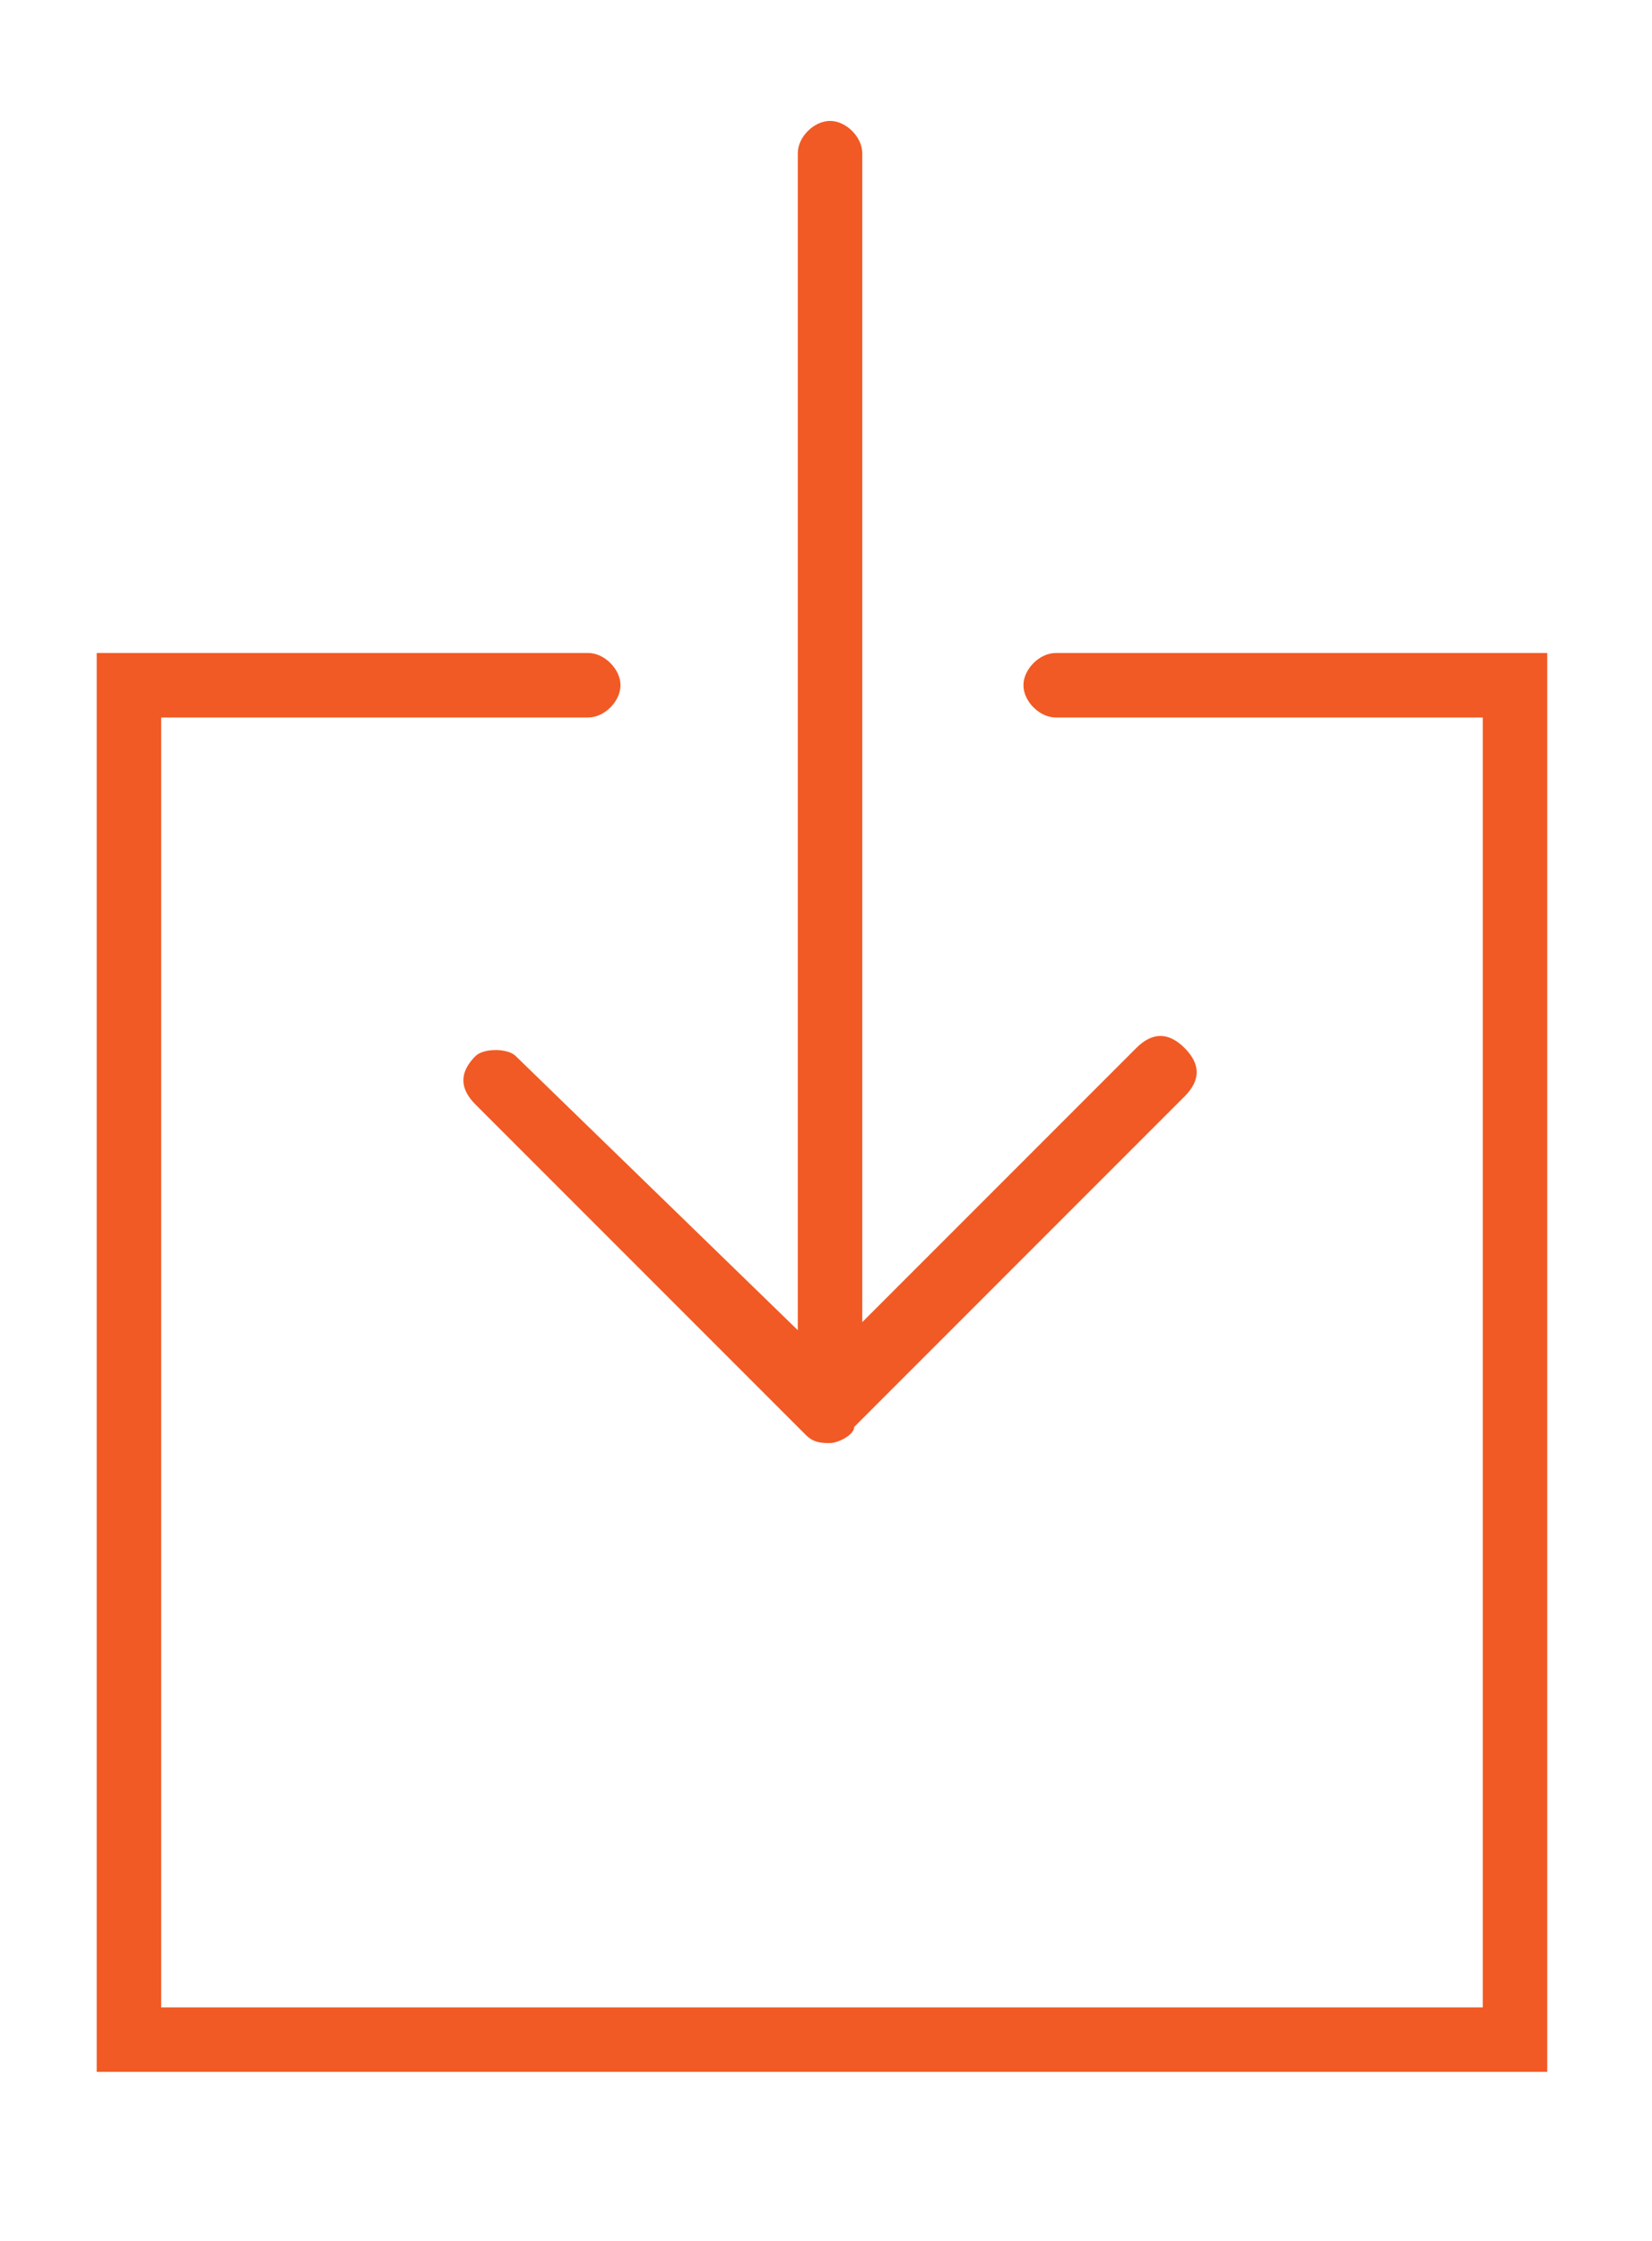 <svg version="1.0" id="Layer_1" xmlns="http://www.w3.org/2000/svg" xmlns:xlink="http://www.w3.org/1999/xlink" x="0px" y="0px"
	 viewBox="0 0 20.5 27.8" style="enable-background:new 0 0 20.5 27.8;" xml:space="preserve">
<style type="text/css">
	.st0{fill:#F15A24;}
</style>
<g>
	<path class="st0" d="M6.4,13.1C6.3,13,6,13,5.9,13.1c-0.2,0.2-0.2,0.4,0,0.6l4.1,4.1c0.1,0.1,0.2,0.1,0.3,0.1c0,0,0,0,0,0
		c0,0,0,0,0,0c0.1,0,0.3-0.1,0.3-0.2l4.1-4.1c0.2-0.2,0.2-0.4,0-0.6c-0.2-0.2-0.4-0.2-0.6,0l-3.4,3.4V1.9c0-0.2-0.2-0.4-0.4-0.4
		c-0.2,0-0.4,0.2-0.4,0.4v14.6L6.4,13.1z M6.4,13.1"/>
	<path class="st0" d="M13.1,8.1c-0.2,0-0.4,0.2-0.4,0.4c0,0.2,0.2,0.4,0.4,0.4h5.3v16H2v-16h5.3c0.2,0,0.4-0.2,0.4-0.4
		c0-0.2-0.2-0.4-0.4-0.4H1.2v17.6h18V8.1H13.1z M13.1,8.1"/>
</g>
</svg>
